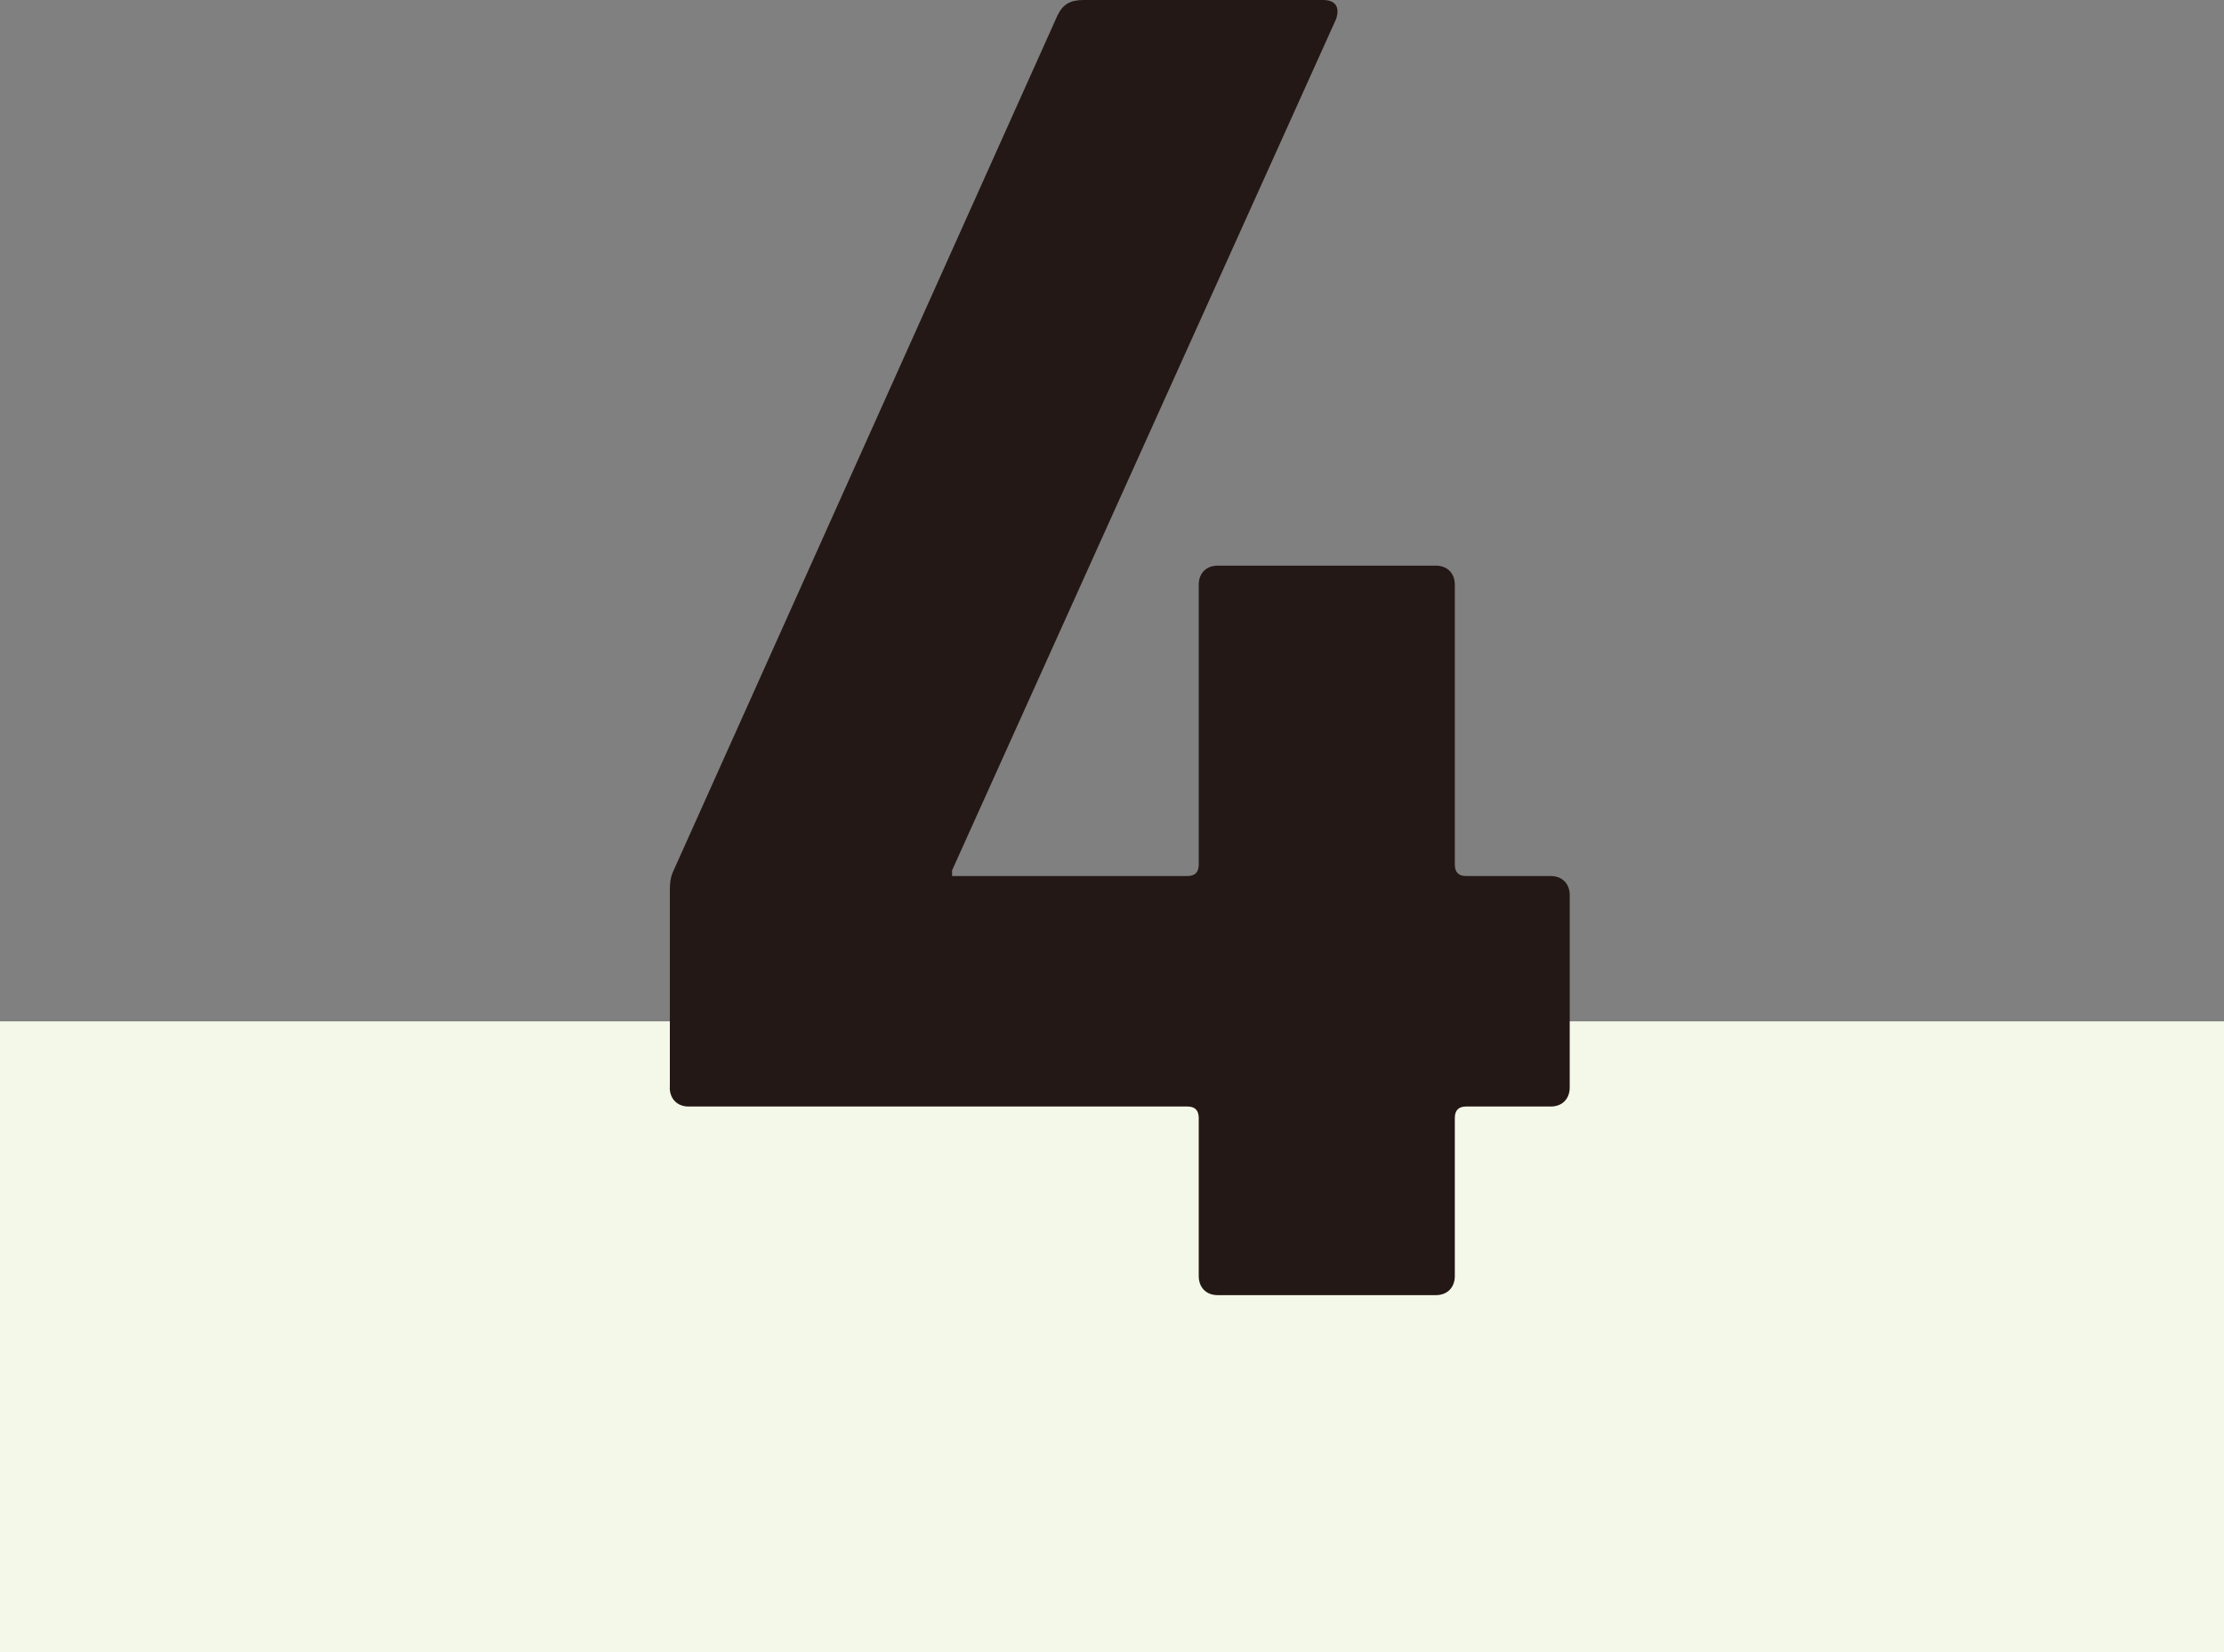 <?xml version="1.0" encoding="UTF-8"?> <svg xmlns="http://www.w3.org/2000/svg" id="_レイヤー_2" data-name="レイヤー_2" viewBox="0 0 210 156"><rect x="0" y="0" width="210" height="156" fill="#808080" stroke="none"/><defs><style> .cls-1 { fill: #f4f8e9; } .cls-2 { fill: #231815; } </style></defs><g id="_レイヤー_5" data-name="レイヤー_5"><g><rect class="cls-1" y="96.44" width="210" height="59.56"></rect><path class="cls-2" d="M63.25,102.68v-18.34c0-.72,0-1.44.36-2.16L99.86,1.44c.53-1.08,1.24-1.44,2.49-1.44h22.57c1.24,0,1.6.72,1.24,1.8l-36.26,80.38v.54h22.22c.71,0,1.07-.36,1.07-1.08v-26.43c0-1.08.71-1.8,1.78-1.8h20.62c1.07,0,1.78.72,1.78,1.8v26.43c0,.72.36,1.08,1.07,1.08h8c1.07,0,1.78.72,1.78,1.8v18.16c0,1.08-.71,1.8-1.78,1.8h-8c-.71,0-1.07.36-1.07,1.08v14.93c0,1.08-.71,1.8-1.78,1.8h-20.62c-1.07,0-1.78-.72-1.78-1.8v-14.93c0-.72-.36-1.08-1.07-1.08h-47.1c-1.07,0-1.78-.72-1.78-1.8Z"></path></g></g></svg> 